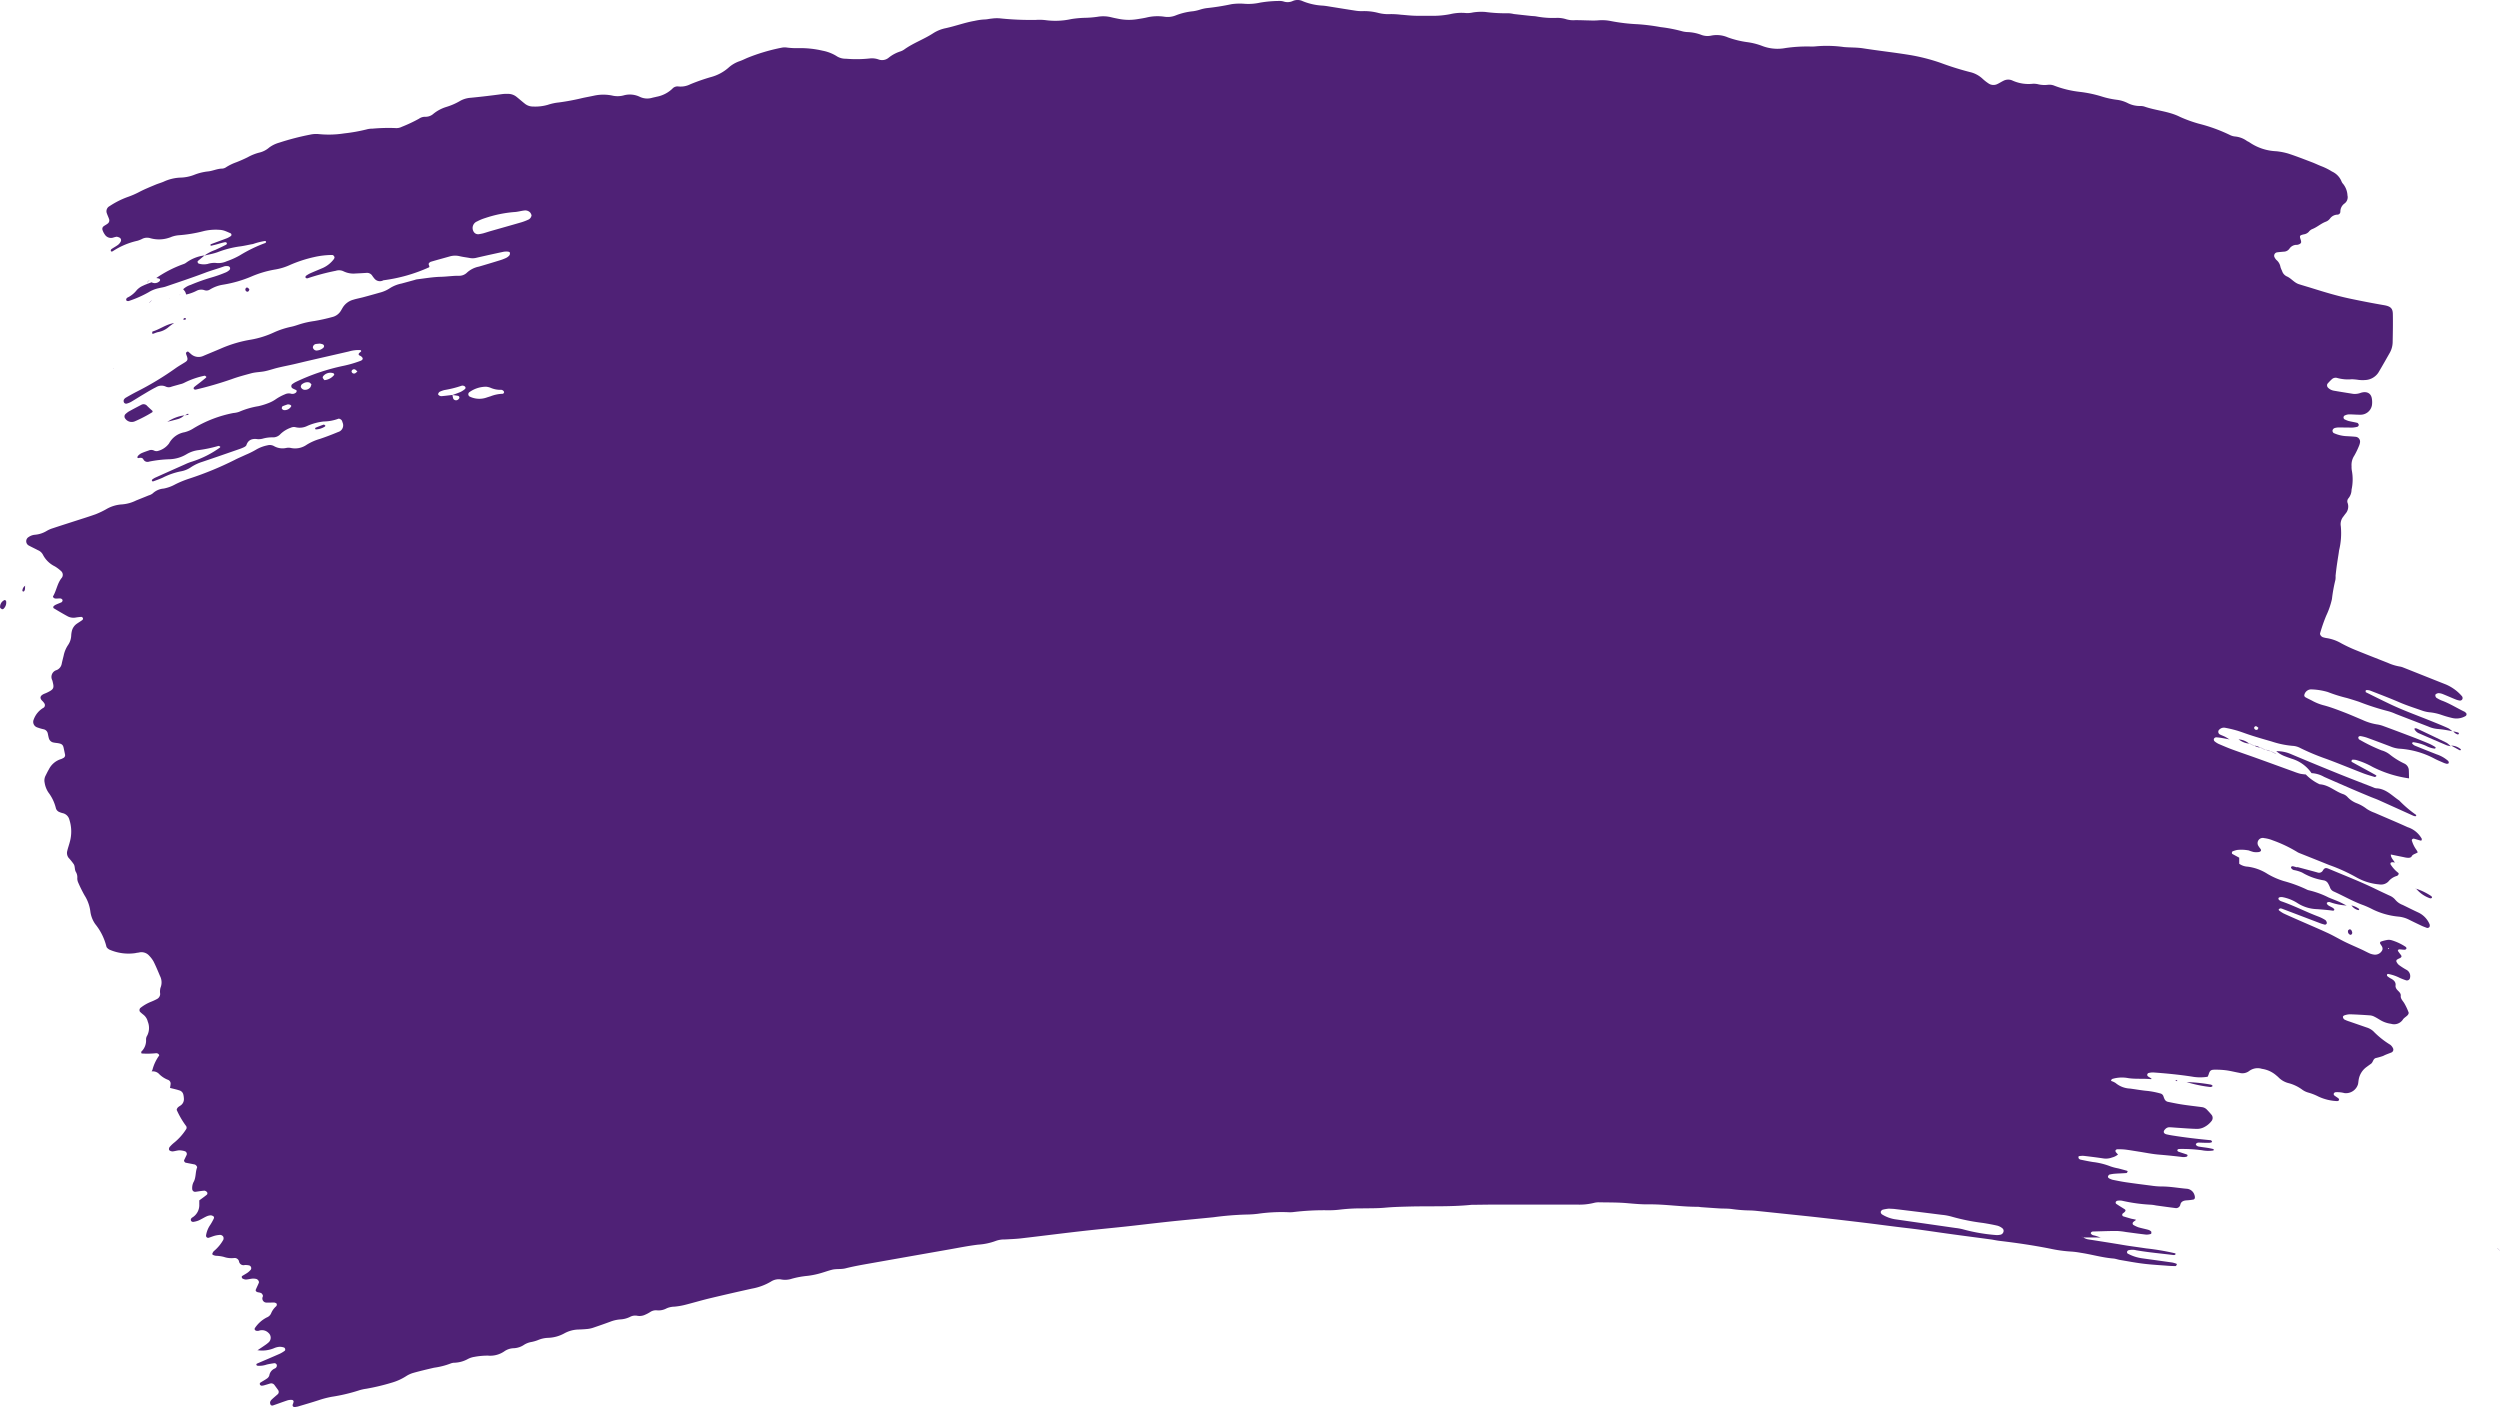 <svg xmlns="http://www.w3.org/2000/svg" width="380.351" height="214.084" viewBox="0 0 380.351 214.084">
  <g id="Grupo_785" data-name="Grupo 785" transform="translate(-1232.001 -2110)">
    <g id="Grupo_502" data-name="Grupo 502" transform="translate(1232 2110)">
      <path id="Trazado_223" data-name="Trazado 223" d="M2797.062,508.878c.417-.281.839-.558,1.25-.845a4.618,4.618,0,0,0,.518-.414.963.963,0,0,0-.06-1.4,1.377,1.377,0,0,0-1.418-.35.774.774,0,0,1-.341.037.491.491,0,0,1-.3-.128.279.279,0,0,1-.021-.283,4.835,4.835,0,0,1,1.817-1.632,1.158,1.158,0,0,0,.682-.68,2.945,2.945,0,0,1,.758-1.031c.111-.124.118-.374.016-.428a.751.751,0,0,0-.307-.127c-.4-.009-.81.027-1.213.008a.63.63,0,0,1-.594-.767c.019-.1.1-.212.069-.3a.7.7,0,0,0-.247-.372,1.746,1.746,0,0,0-.494-.128c-.3-.076-.416-.229-.327-.433.146-.338.307-.671.449-1.011.087-.211-.163-.554-.426-.595a2.093,2.093,0,0,0-.513-.047c-.345.034-.685.124-1.03.146a1.208,1.208,0,0,1-.483-.139c-.146-.06-.2-.33-.084-.4.284-.178.583-.337.854-.529a2.845,2.845,0,0,0,.47-.448.437.437,0,0,0-.265-.635,2.536,2.536,0,0,0-.685-.055.687.687,0,0,1-.855-.574.687.687,0,0,0-.781-.492,3.52,3.52,0,0,1-1.531-.175,5.518,5.518,0,0,0-1.2-.17c-.34-.044-.6-.182-.548-.3a1.04,1.04,0,0,1,.225-.4,6.173,6.173,0,0,0,1.45-1.737.657.657,0,0,0,0-.446.574.574,0,0,0-.567-.289,4.232,4.232,0,0,0-.681.107c-.332.092-.65.222-.977.327a.324.324,0,0,1-.4-.373,3.836,3.836,0,0,1,.554-1.464,8.024,8.024,0,0,0,.63-1.107.29.29,0,0,0-.026-.288.772.772,0,0,0-.443-.183,1.765,1.765,0,0,0-.658.167c-.412.192-.792.439-1.207.623a3.389,3.389,0,0,1-.826.211.391.391,0,0,1-.29-.137.336.336,0,0,1-.04-.283.474.474,0,0,1,.2-.245,2.2,2.2,0,0,0,1.072-2.019c.008-.2,0-.406,0-.592.4-.294.761-.546,1.1-.822a.3.3,0,0,0,.083-.423.621.621,0,0,0-.4-.232c-.462.029-.917.116-1.376.175a.449.449,0,0,1-.476-.364,2.046,2.046,0,0,1,.172-1.067c.427-.705.277-1.524.563-2.258.055-.141-.194-.437-.378-.475-.451-.092-.9-.174-1.352-.266-.143-.029-.291-.261-.243-.375.061-.143.137-.281.2-.422s.143-.282.2-.429a.439.439,0,0,0-.279-.518,3.128,3.128,0,0,0-.841-.139c-.343.012-.679.135-1.024.165a.82.82,0,0,1-.466-.143c-.15-.1-.112-.409.048-.57a5.111,5.111,0,0,1,.717-.676,8.54,8.54,0,0,0,1.722-1.94.449.449,0,0,0-.015-.589,12.987,12.987,0,0,1-1.392-2.4c.066-.379.345-.5.569-.654a1.16,1.16,0,0,0,.526-1.1,3.09,3.09,0,0,0-.093-.614.843.843,0,0,0-.539-.579c-.489-.163-1-.272-1.5-.4l.02.02c.031-.2.075-.4.09-.6a.6.6,0,0,0-.361-.631,3.893,3.893,0,0,1-1.462-.978,1.319,1.319,0,0,0-1.081-.309l.02.019c.043-.1.091-.191.13-.289a6.394,6.394,0,0,1,1-2.13c.08-.089-.119-.333-.264-.347-.057-.006-.117-.042-.168-.032a12.5,12.5,0,0,1-2.242.04c-.012-.092-.073-.219-.029-.271a2.352,2.352,0,0,0,.725-1.862,1.052,1.052,0,0,1,.177-.593,2.573,2.573,0,0,0,.082-2.125,1.884,1.884,0,0,0-.682-1.059c-.175-.134-.339-.28-.5-.429a.464.464,0,0,1,.052-.578,6.312,6.312,0,0,1,1.6-.936,8.572,8.572,0,0,0,.928-.428.89.89,0,0,0,.491-.78,2.41,2.41,0,0,1,.04-.919,2.132,2.132,0,0,0-.073-1.818c-.305-.73-.61-1.462-.964-2.173a4.163,4.163,0,0,0-.673-.9,1.555,1.555,0,0,0-1.554-.489c-.169.035-.349.04-.514.088a7.254,7.254,0,0,1-4.021-.543c-.177-.115-.4-.292-.425-.46a8.755,8.755,0,0,0-1.682-3.391,4.262,4.262,0,0,1-.75-1.886,5.976,5.976,0,0,0-.894-2.506,21.446,21.446,0,0,1-.983-1.991,1.524,1.524,0,0,1-.118-.606,1.6,1.6,0,0,0-.184-.908c-.25-.376-.136-.834-.334-1.2a8.849,8.849,0,0,0-.807-1.006,1.215,1.215,0,0,1-.2-1.05c.105-.457.27-.9.386-1.359a5.9,5.9,0,0,0-.066-3.389,1.348,1.348,0,0,0-1-.99,2.789,2.789,0,0,1-.491-.162.879.879,0,0,1-.554-.57,6.481,6.481,0,0,0-1.148-2.423,3.68,3.68,0,0,1-.566-1.466,1.589,1.589,0,0,1,.13-1.069c.171-.33.324-.669.518-.988a3.059,3.059,0,0,1,1.856-1.556,1.7,1.7,0,0,0,.307-.147.473.473,0,0,0,.295-.516q-.111-.534-.225-1.068c-.093-.428-.281-.589-.817-.681-.228-.039-.463-.05-.689-.1a.888.888,0,0,1-.722-.608c-.08-.249-.118-.508-.176-.762a.82.82,0,0,0-.654-.654,7.229,7.229,0,0,1-.987-.292.882.882,0,0,1-.5-1.193,3.4,3.4,0,0,1,1.548-1.818.5.5,0,0,0,.1-.581,1.96,1.96,0,0,0-.293-.381c-.541-.5-.383-.888.347-1.169a5.644,5.644,0,0,0,.765-.371c.523-.3.618-.559.468-1.185a4.514,4.514,0,0,0-.111-.456,1.084,1.084,0,0,1,.669-1.557,1.287,1.287,0,0,0,.771-.984c.085-.408.193-.813.291-1.219a4.508,4.508,0,0,1,.663-1.6,2.722,2.722,0,0,0,.486-1.478,3.77,3.77,0,0,1,.087-.618,1.889,1.889,0,0,1,.8-1.173c.275-.19.568-.36.831-.562a.29.29,0,0,0,.061-.281.326.326,0,0,0-.238-.176,8.607,8.607,0,0,0-.857.1,1.915,1.915,0,0,1-1.187-.166c-.741-.4-1.465-.831-2.184-1.265-.052-.031-.052-.224,0-.283a1.345,1.345,0,0,1,.407-.268c.255-.12.524-.216.782-.331.136-.061.232-.3.152-.407a.446.446,0,0,0-.26-.181c-.228-.019-.46.018-.69.015a.626.626,0,0,1-.325-.077c-.08-.056-.179-.2-.15-.255.548-.913.638-2,1.354-2.851a.76.76,0,0,0-.138-1.011,5.825,5.825,0,0,0-.926-.7,4.011,4.011,0,0,1-1.842-1.814,1.5,1.5,0,0,0-.733-.649c-.45-.238-.915-.454-1.364-.694a.741.741,0,0,1-.053-1.314,1.972,1.972,0,0,1,.958-.345,4.073,4.073,0,0,0,1.782-.582,4.38,4.38,0,0,1,.936-.41c1.146-.382,2.3-.746,3.447-1.118,1.039-.337,2.086-.655,3.11-1.026a13.184,13.184,0,0,0,1.534-.732,5.357,5.357,0,0,1,2.444-.751,5.837,5.837,0,0,0,2.148-.6c.635-.256,1.273-.509,1.905-.769a1.735,1.735,0,0,0,.605-.3,2.756,2.756,0,0,1,1.675-.738,5.925,5.925,0,0,0,1.77-.648,15.53,15.53,0,0,1,2.221-.9,49.865,49.865,0,0,0,6.808-2.809c.551-.289,1.137-.524,1.7-.792a12.812,12.812,0,0,0,1.524-.755,5.515,5.515,0,0,1,1.75-.671,1.332,1.332,0,0,1,1.007.114,2.607,2.607,0,0,0,1.84.287,1.752,1.752,0,0,1,.689-.011,3.074,3.074,0,0,0,2.473-.5,8.079,8.079,0,0,1,2.02-.882c.924-.312,1.834-.663,2.729-1.037a1.049,1.049,0,0,0,.691-1.422,2.247,2.247,0,0,0-.108-.3c-.069-.171-.4-.362-.556-.29a6.673,6.673,0,0,1-2.2.409,8.445,8.445,0,0,0-2.5.669,2.594,2.594,0,0,1-1.849.19,1.113,1.113,0,0,0-.668.088,4.333,4.333,0,0,0-1.572.961,1.5,1.5,0,0,1-1.219.506,5.3,5.3,0,0,0-1.377.169,2.532,2.532,0,0,1-.857.11c-.885-.133-1.467.111-1.735.907-.043.128-.222.242-.368.315a6.621,6.621,0,0,1-.8.319c-1.845.64-3.687,1.284-5.54,1.906a6.805,6.805,0,0,0-1.692.795,3.859,3.859,0,0,1-1.571.651,10.685,10.685,0,0,0-2.754.959c-.463.213-.95.385-1.433.56a.156.156,0,0,1-.222-.148.176.176,0,0,1,.066-.133,2.573,2.573,0,0,1,.424-.268q2.261-1.019,4.529-2.025a7.651,7.651,0,0,1,1.119-.434,15.187,15.187,0,0,0,4.227-2.135c.033-.02.043-.13.024-.14-.085-.046-.2-.121-.275-.1a20.185,20.185,0,0,1-3.05.64,4.631,4.631,0,0,0-1.772.609,5.335,5.335,0,0,1-2.606.775,18.328,18.328,0,0,0-3.109.36.7.7,0,0,1-.866-.335c-.157-.289-.451-.273-.751-.2a.289.289,0,0,1-.154-.032c.009-.1,0-.216.059-.279a1.78,1.78,0,0,1,.509-.414c.413-.187.854-.331,1.286-.484a.981.981,0,0,1,.672.066.853.853,0,0,0,.5.076,3.04,3.04,0,0,0,1.78-1.165,3.33,3.33,0,0,1,2.342-1.7,4.514,4.514,0,0,0,1.4-.608,18.529,18.529,0,0,1,6.052-2.321,3.526,3.526,0,0,0,.845-.171,12.362,12.362,0,0,1,2.973-.87,10.361,10.361,0,0,0,1.643-.521,4.853,4.853,0,0,0,1.034-.568,7.431,7.431,0,0,1,1.341-.712,1.353,1.353,0,0,1,.989-.077.827.827,0,0,0,.652-.158c.148-.091.2-.337.067-.408-.2-.105-.417-.179-.6-.3a.4.4,0,0,1-.034-.569,3.483,3.483,0,0,1,.561-.362,32.1,32.1,0,0,1,7.328-2.473,17.4,17.4,0,0,0,2.481-.726c.505-.169.511-.487.056-.766-.048-.029-.108-.042-.154-.072-.168-.11-.177-.225-.02-.393.073-.078.177-.133.253-.21a.137.137,0,0,0,.006-.134.193.193,0,0,0-.126-.082,5.163,5.163,0,0,0-1.716.205c-2.028.471-4.059.93-6.088,1.4-.789.182-1.573.38-2.364.559s-1.584.33-2.369.52c-.672.163-1.323.4-2,.536s-1.38.127-2.06.313c-1,.274-2,.534-2.976.894a54.828,54.828,0,0,1-5.468,1.588.348.348,0,0,1-.291-.107.276.276,0,0,1,.062-.278c.293-.25.612-.477.917-.716s.6-.482.9-.729c.03-.026.041-.121.016-.142-.072-.062-.191-.163-.249-.143a12.377,12.377,0,0,0-3.075,1.069,2.482,2.482,0,0,1-.644.226c-.44.131-.888.243-1.325.38a1.058,1.058,0,0,1-.84-.013,1.558,1.558,0,0,0-1.494.086c-.659.324-1.282.709-1.91,1.081s-1.243.769-1.875,1.141a2.9,2.9,0,0,1-.63.259.387.387,0,0,1-.457-.14.539.539,0,0,1-.034-.426.81.81,0,0,1,.339-.341c.537-.31,1.078-.617,1.636-.9a45.418,45.418,0,0,0,5.918-3.575c.455-.322.952-.6,1.426-.9.4-.252.443-.431.268-.944a1.823,1.823,0,0,1-.135-.442c0-.07.112-.155.19-.216a.182.182,0,0,1,.161,0c.13.1.245.213.37.316a1.729,1.729,0,0,0,1.907.333c.892-.381,1.793-.746,2.685-1.128a19.072,19.072,0,0,1,4.62-1.362A14.047,14.047,0,0,0,2799.6,354a12.726,12.726,0,0,1,2.611-.857c.509-.1.995-.29,1.492-.439a13.472,13.472,0,0,1,2.03-.435,27.223,27.223,0,0,0,2.708-.6,2.083,2.083,0,0,0,1.33-.948c.111-.182.214-.369.325-.551a2.729,2.729,0,0,1,1.591-1.148c.493-.154,1.01-.245,1.512-.38q1.254-.336,2.5-.694a4.9,4.9,0,0,0,1.555-.687,5.205,5.205,0,0,1,1.744-.693c.669-.178,1.336-.364,2-.547a2.29,2.29,0,0,1,.333-.092c1.207-.141,2.412-.359,3.622-.387.933-.022,1.851-.166,2.783-.158a1.679,1.679,0,0,0,1.245-.494,3.777,3.777,0,0,1,1.8-.9q1.577-.46,3.146-.946a7.287,7.287,0,0,0,.963-.362,1.588,1.588,0,0,0,.528-.4.574.574,0,0,0,.074-.428c-.009-.06-.179-.136-.281-.143a2.56,2.56,0,0,0-.69.022q-2.036.433-4.064.9a2.378,2.378,0,0,1-1.03.053c-.511-.1-1.036-.152-1.541-.273a2.956,2.956,0,0,0-1.544.026c-.941.269-1.891.52-2.83.8a.6.6,0,0,0-.365.292c-.044.119.069.281.1.427.009.04-.022.087-.035.131a24.355,24.355,0,0,1-6.953,1.98l.022-.019a1.075,1.075,0,0,1-1.391-.232,5.271,5.271,0,0,1-.385-.517.954.954,0,0,0-.9-.351c-.521.032-1.042.063-1.563.084a3.441,3.441,0,0,1-1.848-.326,1.573,1.573,0,0,0-1.18-.085,34.418,34.418,0,0,0-4.325,1.154.327.327,0,0,1-.281-.108.271.271,0,0,1,.064-.278,4.241,4.241,0,0,1,.724-.418c.623-.276,1.258-.528,1.886-.8a4.369,4.369,0,0,0,1.649-1.348.9.9,0,0,0,.062-.142c.086-.153-.129-.465-.331-.464a12.7,12.7,0,0,0-2.75.32,19.912,19.912,0,0,0-3.749,1.233,8.837,8.837,0,0,1-2.3.678,15.813,15.813,0,0,0-3.457,1.031,18.706,18.706,0,0,1-4.286,1.249,5.419,5.419,0,0,0-2.079.756.944.944,0,0,1-.83.084,1.51,1.51,0,0,0-1.172.092,6.393,6.393,0,0,1-1.61.575l.02.02a2.543,2.543,0,0,0-.158-.444,2.825,2.825,0,0,0-.306-.38,2.988,2.988,0,0,1,1.156-.669,28.8,28.8,0,0,1,3.075-1.1,19.662,19.662,0,0,0,2.271-.8,1.989,1.989,0,0,0,.553-.368.421.421,0,0,0,.087-.28c.011-.138-.182-.3-.347-.3a1.6,1.6,0,0,0-.512.023c-.969.351-1.971.619-2.938.985-1.98.75-4,1.417-6.009,2.106-.323.11-.676.151-1.012.235a4.827,4.827,0,0,0-1.587.629,16.941,16.941,0,0,1-2.96,1.31c-.175.076-.419,0-.44-.122a.369.369,0,0,1,.218-.393,4.012,4.012,0,0,0,1.4-1.14,2.837,2.837,0,0,1,.953-.66c.4-.2.846-.343,1.273-.51l-.016-.022a1.025,1.025,0,0,0,1.234-.142.232.232,0,0,0-.03-.389,4.231,4.231,0,0,0-.491-.108l.026.013a17.768,17.768,0,0,1,4.129-2.119,1.4,1.4,0,0,0,.439-.229,5.894,5.894,0,0,1,2.785-1.094c-.338.28-.678.558-1.012.842-.112.1-.016.345.125.4a2.654,2.654,0,0,0,1.371.048,3.367,3.367,0,0,1,1.2-.153,3.032,3.032,0,0,0,1.689-.253,11.471,11.471,0,0,0,2.021-.913,21.568,21.568,0,0,1,3.827-1.855.236.236,0,0,0,.118-.1.155.155,0,0,0,0-.138.2.2,0,0,0-.14-.077,10.183,10.183,0,0,0-1.834.465c-.685.113-1.36.29-2.049.371a14.973,14.973,0,0,0-3.338.871c-.643.232-1.336.35-2.008.518a6.5,6.5,0,0,1,1.65-.861c.568-.259,1.132-.529,1.686-.81a.253.253,0,0,0,.077-.262.348.348,0,0,0-.287-.105c-.34.068-.675.158-1.005.258-.382.115-.769.2-1.128.289-.11-.136-.079-.214.061-.266.8-.3,1.616-.592,2.416-.9a3.724,3.724,0,0,0,.58-.331.264.264,0,0,0-.046-.4c-.314-.134-.624-.281-.947-.393a2.662,2.662,0,0,0-.671-.134,7.948,7.948,0,0,0-2.422.169,21.071,21.071,0,0,1-3.942.655,4.186,4.186,0,0,0-.845.178c-.167.043-.318.133-.485.177a4.841,4.841,0,0,1-2.9.092,1.669,1.669,0,0,0-1.19.067,4.218,4.218,0,0,1-.792.322,11.225,11.225,0,0,0-3.753,1.592c-.12.07-.259.058-.291-.048a.3.3,0,0,1,.1-.278c.32-.224.675-.407.986-.638a1.515,1.515,0,0,0,.413-.487.456.456,0,0,0-.1-.577,1.3,1.3,0,0,0-.458-.174.374.374,0,0,0-.171.016,3.27,3.27,0,0,0-.336.085,1.111,1.111,0,0,1-1.346-.444,2.513,2.513,0,0,1-.352-.7.493.493,0,0,1,.189-.565c.177-.134.387-.233.56-.369a.6.6,0,0,0,.258-.7c-.1-.3-.244-.585-.343-.882a.878.878,0,0,1,.409-1.1,13.07,13.07,0,0,1,2.727-1.383,12.468,12.468,0,0,0,1.877-.819c.754-.389,1.552-.711,2.342-1.044.42-.178.872-.3,1.289-.479a6.712,6.712,0,0,1,2.68-.623,6.2,6.2,0,0,0,2.026-.441,8.052,8.052,0,0,1,2.012-.492c.75-.066,1.43-.434,2.208-.43a1.242,1.242,0,0,0,.626-.248,8,8,0,0,1,1.535-.731c.585-.232,1.163-.483,1.72-.764a7.34,7.34,0,0,1,1.746-.695,3.482,3.482,0,0,0,1.5-.77,4.7,4.7,0,0,1,1.515-.737,39.255,39.255,0,0,1,4.688-1.219,4.289,4.289,0,0,1,1.381-.083,15.257,15.257,0,0,0,3.824-.11,25.534,25.534,0,0,0,3.418-.609,3.031,3.031,0,0,1,.86-.11,27.348,27.348,0,0,1,3.483-.094,1.809,1.809,0,0,0,1-.187,21.948,21.948,0,0,0,2.621-1.234,1.583,1.583,0,0,1,.975-.293,1.8,1.8,0,0,0,1.246-.478,5.827,5.827,0,0,1,1.944-1.023,9.646,9.646,0,0,0,2.036-.883,3.766,3.766,0,0,1,1.633-.506c1.615-.155,3.226-.347,4.833-.564a5.881,5.881,0,0,1,.87-.034,2.056,2.056,0,0,1,1.28.433c.434.346.847.713,1.283,1.057a1.967,1.967,0,0,0,1.274.437,6.815,6.815,0,0,0,2.231-.261,7.834,7.834,0,0,1,1.695-.363,34.822,34.822,0,0,0,3.586-.675c.565-.124,1.137-.222,1.7-.345a6.671,6.671,0,0,1,2.768-.034,3.623,3.623,0,0,0,1.724,0,3.473,3.473,0,0,1,2.535.21,2.6,2.6,0,0,0,1.857.139c.224-.058.452-.1.676-.158a4.729,4.729,0,0,0,2.392-1.213,1.044,1.044,0,0,1,.924-.354,3.256,3.256,0,0,0,1.83-.34,29.989,29.989,0,0,1,3.081-1.077,6.656,6.656,0,0,0,2.681-1.406,4.891,4.891,0,0,1,1.733-1.026c.378-.132.738-.307,1.1-.471a28.7,28.7,0,0,1,5.288-1.578,2.389,2.389,0,0,1,.864-.012,11.422,11.422,0,0,0,1.738.078,14.883,14.883,0,0,1,3.63.391,6.244,6.244,0,0,1,2.073.788,2.479,2.479,0,0,0,1.466.432,18.771,18.771,0,0,0,3.655-.042,2.983,2.983,0,0,1,1.37.174,1.559,1.559,0,0,0,1.466-.268,5.472,5.472,0,0,1,1.778-.966,2.294,2.294,0,0,0,.609-.3c1.365-.988,3.021-1.56,4.429-2.488a5.623,5.623,0,0,1,1.9-.759c1.47-.32,2.873-.846,4.366-1.107a9.1,9.1,0,0,1,1.539-.218c.345,0,.689-.1,1.036-.126a5.877,5.877,0,0,1,1.214-.049,45.1,45.1,0,0,0,5.57.244,7.91,7.91,0,0,1,1.395.03,11.3,11.3,0,0,0,3.98-.159,16.073,16.073,0,0,1,2.082-.19,15.178,15.178,0,0,0,1.908-.157,5.074,5.074,0,0,1,2.072.073c.392.1.791.176,1.189.254a7.892,7.892,0,0,0,2.776.038c.459-.073.919-.142,1.371-.242a7.089,7.089,0,0,1,2.766-.13,3.26,3.26,0,0,0,1.71-.2,9.8,9.8,0,0,1,2.687-.64,6.651,6.651,0,0,0,1.01-.238,5.855,5.855,0,0,1,1.012-.231,35.319,35.319,0,0,0,3.779-.6,8.76,8.76,0,0,1,1.912-.064,8.138,8.138,0,0,0,2.423-.169,17.917,17.917,0,0,1,2.949-.257,2.061,2.061,0,0,1,.685.094,1.9,1.9,0,0,0,1.354-.088,1.8,1.8,0,0,1,1.511.025,9.249,9.249,0,0,0,3.031.679c.4.027.805.1,1.207.165,1.261.2,2.519.41,3.781.6a5.751,5.751,0,0,0,1.04.073,8.488,8.488,0,0,1,2.417.265,6.185,6.185,0,0,0,1.9.186,12.681,12.681,0,0,1,1.559.094c.695.052,1.388.132,2.083.156.814.027,1.631,0,2.446.009a13.747,13.747,0,0,0,2.948-.244,7.452,7.452,0,0,1,2.425-.176,3.709,3.709,0,0,0,1.036-.086,8.19,8.19,0,0,1,1.912-.079,22.861,22.861,0,0,0,3.479.195,4.469,4.469,0,0,1,.859.12c.865.1,1.731.194,2.6.288.288.031.585.026.866.085a13.5,13.5,0,0,0,2.951.219,4.33,4.33,0,0,1,1.546.2,3.825,3.825,0,0,0,1.374.142c.756-.008,1.51.033,2.266.045a10.251,10.251,0,0,0,1.214-.016,6.686,6.686,0,0,1,1.907.1,28.177,28.177,0,0,0,4.146.49,31.545,31.545,0,0,1,3.454.436,22.12,22.12,0,0,1,3.239.622,3.654,3.654,0,0,0,.857.134,6.612,6.612,0,0,1,2.036.4,2.648,2.648,0,0,0,1.54.145,4.237,4.237,0,0,1,2.556.261,14.311,14.311,0,0,0,3.023.736,10.022,10.022,0,0,1,2.177.557,6.507,6.507,0,0,0,3.594.327,22.746,22.746,0,0,1,3.651-.231,6.114,6.114,0,0,0,.872-.016,18.663,18.663,0,0,1,4.348.1c.983.088,1.97.042,2.954.2,2.35.366,4.722.624,7.068,1.008a28.754,28.754,0,0,1,4.693,1.2,44.51,44.51,0,0,0,4.445,1.395,4.152,4.152,0,0,1,1.929,1.016,6.8,6.8,0,0,0,.915.719,1.331,1.331,0,0,0,1.322.1c.31-.14.591-.331.9-.481a1.572,1.572,0,0,1,1.347-.093,5.954,5.954,0,0,0,3.206.519,3.039,3.039,0,0,1,.862.1,4.24,4.24,0,0,0,1.387.062,1.969,1.969,0,0,1,1.019.146,15.744,15.744,0,0,0,3.864.93,18.472,18.472,0,0,1,3.389.726,12.987,12.987,0,0,0,2.2.474,4.986,4.986,0,0,1,1.643.488,4.112,4.112,0,0,0,1.831.459,2.365,2.365,0,0,1,.69.07c1.778.633,3.745.719,5.455,1.581a19.9,19.9,0,0,0,2.909,1.051,24.629,24.629,0,0,1,4.68,1.7,2.173,2.173,0,0,0,.823.24,3.62,3.62,0,0,1,1.747.651c.137.1.311.15.441.251a7.771,7.771,0,0,0,4.022,1.337,9.765,9.765,0,0,1,1.872.361c1.2.392,2.373.851,3.55,1.3.535.2,1.045.46,1.582.659a8.987,8.987,0,0,1,1.511.77,2.814,2.814,0,0,1,1.45,1.5,1.194,1.194,0,0,0,.257.4,3.025,3.025,0,0,1,.65,1.741,1.179,1.179,0,0,1-.475,1.241,1.51,1.51,0,0,0-.608,1.247.451.451,0,0,1-.426.43,1.453,1.453,0,0,0-1.153.6,1.438,1.438,0,0,1-.663.484c-.753.29-1.317.847-2.075,1.128a1.387,1.387,0,0,0-.5.413,1.291,1.291,0,0,1-.735.372c-.643.152-.67.211-.512.731a1.571,1.571,0,0,1,.1.446.353.353,0,0,1-.164.254,1.094,1.094,0,0,1-.471.169,1.307,1.307,0,0,0-1.153.585,1.073,1.073,0,0,1-.869.451c-.346.034-.694.058-1.036.109a.517.517,0,0,0-.354.75,1.721,1.721,0,0,0,.272.395,1.772,1.772,0,0,1,.627,1.084,3.826,3.826,0,0,0,.24.583,1.339,1.339,0,0,0,.727.842c.687.3,1.1.944,1.829,1.181.656.212,1.324.4,1.983.606,1.869.583,3.744,1.155,5.67,1.567q2.632.562,5.291,1.021c1,.173,1.338.479,1.355,1.331.03,1.454,0,2.909-.028,4.363a3.46,3.46,0,0,1-.489,1.646c-.553.971-1.1,1.947-1.675,2.907a2.535,2.535,0,0,1-1.969,1.143,5.6,5.6,0,0,1-1.044-.018,8.321,8.321,0,0,0-1.04-.1,6.109,6.109,0,0,1-2.236-.2.837.837,0,0,0-.8.2,7.956,7.956,0,0,0-.674.7.51.51,0,0,0,.092.58,1.639,1.639,0,0,0,.891.461c.969.171,1.945.32,2.917.479a2.538,2.538,0,0,0,1.188-.159c.886-.273,1.526.049,1.667.834a3.253,3.253,0,0,1,.017,1.081,1.755,1.755,0,0,1-1.8,1.419c-.58.009-1.162-.058-1.743-.049a1.769,1.769,0,0,0-.644.195.347.347,0,0,0-.006.541,3.528,3.528,0,0,0,.623.262c.447.113.906.182,1.354.293.084.021.153.145.2.234.064.126-.074.341-.227.37a3.98,3.98,0,0,1-.679.11c-.7.008-1.4-.017-2.1-.013a2.006,2.006,0,0,0-.68.1.522.522,0,0,0-.292.346.445.445,0,0,0,.176.4,5.3,5.3,0,0,0,2,.477c.465.026.93.049,1.391.1a.74.74,0,0,1,.62.819,2.049,2.049,0,0,1-.114.453,11.991,11.991,0,0,1-.751,1.576,2.552,2.552,0,0,0-.422,1.638,2.809,2.809,0,0,0,.035.621,7.293,7.293,0,0,1-.04,2.938,2.082,2.082,0,0,1-.473,1.308.7.7,0,0,0-.112.742,1.637,1.637,0,0,1-.354,1.619c-.1.129-.19.262-.287.391a1.81,1.81,0,0,0-.409,1.479,11.068,11.068,0,0,1-.265,3.71c-.054.464-.139.924-.208,1.387-.062.411-.125.822-.179,1.234s-.1.823-.144,1.236a2.672,2.672,0,0,1-.026.62,22.846,22.846,0,0,0-.526,2.919,12.187,12.187,0,0,1-.87,2.519,24.382,24.382,0,0,0-.93,2.673c-.068.207.19.538.442.609a3.265,3.265,0,0,0,.5.121,6.284,6.284,0,0,1,2.258.79,21.727,21.727,0,0,0,2,.956c1.693.693,3.4,1.355,5.105,2.03a7.58,7.58,0,0,0,1.81.558,2.1,2.1,0,0,1,.5.137c2.182.865,4.358,1.738,6.541,2.6a6.715,6.715,0,0,1,2.409,1.76.462.462,0,0,1,.113.286.4.4,0,0,1-.1.278.421.421,0,0,1-.3.121,2.878,2.878,0,0,1-.663-.177c-.636-.257-1.261-.539-1.9-.794a2.1,2.1,0,0,0-.668-.162.765.765,0,0,0-.452.169c-.136.107-.04.457.132.555a4.973,4.973,0,0,0,.749.392c1.249.451,2.336,1.163,3.517,1.721.1.045.156.149.236.223.1.092.039.344-.09.419a2.767,2.767,0,0,1-2.008.31,15.442,15.442,0,0,1-1.66-.477,7.756,7.756,0,0,0-1.685-.385,5.089,5.089,0,0,1-1.186-.241c-1.191-.419-2.4-.8-3.553-1.3-1.466-.634-2.969-1.2-4.461-1.786a1.764,1.764,0,0,0-.509-.067c-.047,0-.136.041-.14.07-.009.089-.021.237.029.262,1.268.633,2.536,1.264,3.818,1.87.771.364,1.559.7,2.353,1.022,1.271.516,2.557,1,3.83,1.516.849.341,1.7.687,2.526,1.061a3.575,3.575,0,0,1,.659.5l.022-.021a16.872,16.872,0,0,0-2.228-.356,4.474,4.474,0,0,1-1.5-.384q-2.482-.957-4.962-1.918a7.367,7.367,0,0,0-1.128-.41,38.124,38.124,0,0,1-4.425-1.426c-.6-.2-1.2-.386-1.809-.567a22.873,22.873,0,0,1-2.958-.925,9.793,9.793,0,0,0-2.391-.393,1.074,1.074,0,0,0-1.154.763.34.34,0,0,0,.136.421c.386.226.806.4,1.2.622a7.788,7.788,0,0,0,1.757.654c1,.277,1.962.647,2.922,1.016s1.9.786,2.846,1.182a8.288,8.288,0,0,0,2.135.658,4.719,4.719,0,0,1,1,.255q2.258.83,4.5,1.689,1.282.491,2.543,1.024a7.343,7.343,0,0,1,.881.492c.032.019.04.1.021.144a.18.18,0,0,1-.129.09,3.755,3.755,0,0,1-1.3-.418,6.88,6.88,0,0,0-1.976-.565c-.042,0-.1.051-.127.091s-.033.113-.008.135a1.418,1.418,0,0,0,.379.294q1.664.68,3.343,1.335a5.069,5.069,0,0,1,1.747,1,.48.48,0,0,1,.087.284c.012.119-.243.187-.432.121-.108-.037-.221-.065-.325-.111-.469-.208-.95-.4-1.4-.636a13.111,13.111,0,0,0-5.43-1.528,4.513,4.513,0,0,1-1.328-.352c-1.178-.444-2.355-.892-3.541-1.32a6.027,6.027,0,0,0-1-.241.362.362,0,0,0-.287.13c-.044.068,0,.19.027.284a.224.224,0,0,0,.11.115,25.541,25.541,0,0,0,3.36,1.637,3.6,3.6,0,0,1,1.215.592,11.2,11.2,0,0,0,2.275,1.425,1.168,1.168,0,0,1,.678,1.026c.019.414.023.83.033,1.245l.02-.017a17.571,17.571,0,0,1-5.561-1.742,11.741,11.741,0,0,0-2.518-1.06,2.286,2.286,0,0,0-.514-.042c-.05,0-.135.035-.143.067-.023.086-.053.236-.01.26.785.442,1.581.867,2.373,1.3.445.243.89.488,1.33.738.037.021.069.119.054.131-.074.058-.185.155-.246.137-.6-.18-1.214-.352-1.8-.578-1.867-.72-3.711-1.493-5.592-2.184a35.086,35.086,0,0,1-3.944-1.649,2.724,2.724,0,0,0-1.147-.327,13.776,13.776,0,0,1-3.214-.668c-1.327-.382-2.656-.755-3.952-1.213-.486-.172-.97-.35-1.467-.489-.553-.154-1.116-.285-1.684-.388a.977.977,0,0,0-.8.237.458.458,0,0,0,.049.793c.254.125.529.217.778.346s.481.288.721.433l.027-.021c-.455-.084-.908-.173-1.363-.249-.227-.038-.458-.056-.688-.079a.409.409,0,0,0-.4.239.382.382,0,0,0,.165.414,2.8,2.8,0,0,0,.566.353c.68.292,1.361.586,2.058.842,1.234.454,2.483.875,3.72,1.32,1.884.678,3.764,1.366,5.647,2.048a9.6,9.6,0,0,0,.979.326,7.233,7.233,0,0,0,.857.108l-.03-.024a7,7,0,0,0,2.008,1.46.36.36,0,0,0,.16.06c1.4.11,2.331,1.113,3.583,1.512a1.681,1.681,0,0,1,.672.482,3.805,3.805,0,0,0,1.4.908,5.991,5.991,0,0,1,1.461.833,5.441,5.441,0,0,0,1.21.6c1.671.731,3.361,1.431,5.017,2.187a3.778,3.778,0,0,1,2.142,1.744c.045.06,0,.181-.024.269-.005.02-.109.037-.157.024-.332-.091-.659-.195-.992-.286-.162-.044-.374.133-.329.265a4.575,4.575,0,0,0,.688,1.42,2.487,2.487,0,0,1,.214.392c-.323.244-.777.27-.952.657-.046.1-.288.175-.443.18a3.061,3.061,0,0,1-.685-.094c-.68-.136-1.36-.278-2.039-.418l.023-.02c-.018.518.4.864.632,1.284l.022-.019a1.958,1.958,0,0,0-.339-.062.533.533,0,0,0-.32.065.261.261,0,0,0-.027.271,5.01,5.01,0,0,0,1.2,1.306c.046.036.015.2-.037.277a.49.49,0,0,1-.272.182,2.544,2.544,0,0,0-1.225.828,1.58,1.58,0,0,1-1.41.441,8.482,8.482,0,0,1-3.422-1.049,26.206,26.206,0,0,0-4.178-1.9c-1.479-.6-2.962-1.184-4.442-1.778a2.063,2.063,0,0,1-.456-.223,20.221,20.221,0,0,0-3.674-1.745,5.156,5.156,0,0,0-1.325-.347.79.79,0,0,0-.92,1.106,3.382,3.382,0,0,0,.362.526c.21.281-.005.477-.37.5a2.734,2.734,0,0,1-.69-.02,6.887,6.887,0,0,1-.809-.269l.061-.03-.035.053a5.738,5.738,0,0,0-1.734-.059,4.777,4.777,0,0,0-.647.2c-.136.048-.17.34-.051.407.343.189.689.374,1.042.565v.924a2.412,2.412,0,0,0,1.284.441,7.309,7.309,0,0,1,3.033,1.111,11.417,11.417,0,0,0,2.5,1.092,20.477,20.477,0,0,1,3.381,1.24,1.643,1.643,0,0,0,.485.173,13.343,13.343,0,0,1,2.894,1.065c.523.227,1.065.419,1.585.65.413.184.807.4,1.209.606l.023-.021a9.026,9.026,0,0,1-2.545-.5.486.486,0,0,0-.487.057c-.109.1.029.332.3.486.2.113.407.2.6.323a.723.723,0,0,1,.208.232c.017.027-.019.1-.055.13a.229.229,0,0,1-.156.054c-.8-.113-1.612-.169-2.42-.235a5.78,5.78,0,0,1-2.932-.888,6.41,6.41,0,0,0-2.374-.946.965.965,0,0,0-.49.068.25.25,0,0,0-.067.256.881.881,0,0,0,.377.3c1.963.661,3.772,1.621,5.7,2.343a6.1,6.1,0,0,1,1.06.533.7.7,0,0,1,.212.4c.044.147-.172.332-.316.291-.221-.063-.446-.116-.659-.2q-2.893-1.1-5.782-2.2a.757.757,0,0,0-.332-.069.448.448,0,0,0-.228.162c-.021.022.009.113.045.139a4.51,4.51,0,0,0,.692.462c.772.363,1.558.7,2.341,1.047,1.461.643,2.935,1.264,4.381,1.933.875.405,1.7.9,2.563,1.326s1.761.8,2.639,1.208c.413.191.809.413,1.227.594a2.65,2.65,0,0,0,.667.163,1.211,1.211,0,0,0,1.215-.719.691.691,0,0,0-.027-.451c-.079-.191-.238-.356-.324-.547a.259.259,0,0,1,.091-.255,6.1,6.1,0,0,1,1-.262,1.491,1.491,0,0,1,.677.046,8.037,8.037,0,0,1,2.147,1.018.285.285,0,0,1,.091.272.353.353,0,0,1-.27.153c-.288,0-.574-.058-.862-.059-.059,0-.191.178-.167.217.134.223.305.429.464.641s.1.344-.172.487a2.477,2.477,0,0,0-.442.231.286.286,0,0,0-.07.283,1.44,1.44,0,0,0,.371.509,10.355,10.355,0,0,0,1.129.729,1.094,1.094,0,0,1,.577,1.208.476.476,0,0,1-.6.408c-.325-.107-.646-.228-.956-.366a6.491,6.491,0,0,0-1.781-.608c-.048-.006-.14.026-.146.052-.018.086-.048.216,0,.26a2.657,2.657,0,0,0,.546.379c.494.253.817.578.724,1.13a.64.64,0,0,0,.065.3c.159.441.781.657.731,1.2-.042.458.306.759.528,1.12a9.1,9.1,0,0,1,.671,1.427c.042.11-.058.306-.158.413-.222.236-.558.406-.718.666a1.6,1.6,0,0,1-1.8.64,4.226,4.226,0,0,1-1.616-.556c-.289-.175-.576-.355-.88-.506a1.829,1.829,0,0,0-.647-.215c-1.042-.075-2.086-.136-3.131-.168a2.812,2.812,0,0,0-.839.168c-.091.026-.217.154-.207.222a.556.556,0,0,0,.2.387,4.461,4.461,0,0,0,.79.321c.865.3,1.734.6,2.6.9a2.682,2.682,0,0,1,1.027.57,13.116,13.116,0,0,0,2.588,2.069,1.414,1.414,0,0,1,.4.5.469.469,0,0,1-.221.669c-.421.176-.866.313-1.26.527a9.5,9.5,0,0,1-1.153.329c-.408.162-.377.633-.7.864q-.342.242-.677.492a2.973,2.973,0,0,0-1.184,1.854c-.051.255-.06.518-.117.772a1.919,1.919,0,0,1-2.06,1.344,4.367,4.367,0,0,0-1.375-.134.383.383,0,0,0-.243.183.292.292,0,0,0,.047.283c.21.176.462.312.674.486a.264.264,0,0,1,.062.267.37.37,0,0,1-.282.133,7.393,7.393,0,0,1-2.838-.689,8.453,8.453,0,0,0-1.594-.621,2.853,2.853,0,0,1-.905-.452,6.1,6.1,0,0,0-1.986-.955,3.252,3.252,0,0,1-1.6-.9,4.93,4.93,0,0,0-.375-.326,4.208,4.208,0,0,0-2.144-.965,2.156,2.156,0,0,0-1.949.336,1.7,1.7,0,0,1-1.48.274c-.683-.125-1.357-.3-2.046-.392a12.508,12.508,0,0,0-1.736-.089c-.57,0-.73.165-.9.744a2.948,2.948,0,0,1-.147.329,6.952,6.952,0,0,1-2.39-.022c-1.952-.3-3.918-.49-5.89-.632a2.651,2.651,0,0,0-.677.079.293.293,0,0,0-.127.51c.173.129.369.231.555.346-.026.031-.054.091-.075.089-1.154-.122-2.323.014-3.476-.161a5.087,5.087,0,0,0-2.412.121c-.086.029-.149.13-.2.209-.015.022.037.1.078.125a2.509,2.509,0,0,1,.612.29,3.65,3.65,0,0,0,2.187.844c.92.121,1.828.292,2.759.37a12.785,12.785,0,0,1,1.867.377.645.645,0,0,1,.467.429,3.291,3.291,0,0,0,.172.441.736.736,0,0,0,.5.4c.735.151,1.472.305,2.216.418.974.148,1.955.256,2.933.385a1.259,1.259,0,0,1,.758.353c.265.274.523.556.763.849a.76.76,0,0,1,0,.885,3.337,3.337,0,0,1-1.288,1.029,2.371,2.371,0,0,1-1.005.2c-.987-.027-1.972-.109-2.958-.171-.4-.025-.808-.069-1.212-.077a.842.842,0,0,0-.6.282c-.367.352-.288.687.21.8.28.066.566.119.851.165,1.947.313,3.907.538,5.874.727.073.007.135.142.186.226.009.015-.059.09-.1.1a1.262,1.262,0,0,1-.336.065c-.291.006-.582,0-.873-.008-.232-.005-.465-.023-.7-.022a.492.492,0,0,0-.435.19c-.092.13.114.359.42.413.454.081.916.129,1.371.2.283.046.561.11.838.176.035.009.07.081.069.124a.135.135,0,0,1-.08.1,5.077,5.077,0,0,1-1.728-.043,22.774,22.774,0,0,0-3.479-.188.332.332,0,0,0-.254.151.258.258,0,0,0,.125.238c.429.159.871.288,1.3.44a.157.157,0,0,1,.084.261.225.225,0,0,1-.132.088,1.907,1.907,0,0,1-.514.052c-1.21-.146-2.42-.274-3.639-.372-1.039-.084-2.063-.3-3.094-.459-.688-.106-1.374-.229-2.065-.313a9.268,9.268,0,0,0-1.214-.043.359.359,0,0,0-.258.172.328.328,0,0,0,.063.272,3.147,3.147,0,0,0,.321.345,2.276,2.276,0,0,1-.91.46,2.6,2.6,0,0,1-1.365.134c-.976-.144-1.955-.268-2.936-.382a3.278,3.278,0,0,0-.682.037c-.048,0-.127.062-.128.095a.455.455,0,0,0,.057.28.515.515,0,0,0,.28.168c.622.129,1.245.259,1.875.358a10.748,10.748,0,0,1,2.678.669,7.78,7.78,0,0,0,1.165.3c.444.116.888.235,1.329.36.045.013.113.092.1.115-.042.086-.106.226-.173.231-.576.046-1.157.058-1.735.1a5.278,5.278,0,0,0-.852.133c-.087.021-.162.137-.21.224-.076.131.026.308.2.379a2.685,2.685,0,0,0,.474.19c.68.137,1.362.278,2.05.379,1.262.184,2.529.347,3.8.507a11.783,11.783,0,0,0,1.562.135c1.289-.012,2.545.227,3.817.34a1.333,1.333,0,0,1,1.232.953,1.023,1.023,0,0,1,.061.453.323.323,0,0,1-.19.235,8.151,8.151,0,0,1-1.028.126c-.515.03-.9.181-1,.69a.656.656,0,0,1-.775.48c-.979-.121-1.954-.26-2.93-.394a5.808,5.808,0,0,0-.687-.106,25.509,25.509,0,0,1-4.476-.613,2.342,2.342,0,0,0-.689,0,.368.368,0,0,0-.252.174.279.279,0,0,0,.039.283c.413.284.845.545,1.272.813.222.14.219.27-.019.493-.08.074-.181.131-.257.207a.27.27,0,0,0,.071.4c.383.118.769.23,1.154.343.257.075.54.091.829.2-.2.149-.333.239-.449.346a.29.29,0,0,0,.016.415,4.53,4.53,0,0,0,.76.364c.495.15,1.01.245,1.51.384a1.139,1.139,0,0,1,.434.242c.061.055.049.186.048.282a.154.154,0,0,1-.094.115,2.317,2.317,0,0,1-.668.1c-1.038-.116-2.073-.263-3.11-.4a10.737,10.737,0,0,0-1.383-.158c-1.22,0-2.44.05-3.661.083-.175.005-.365.221-.285.312a.73.73,0,0,0,.236.213c.156.066.333.087.5.138.272.085.54.18.81.271l.02-.02-2.756-.014a.73.73,0,0,0-.114-.082.311.311,0,0,0-.109,0l.244.065a1.883,1.883,0,0,0,.785.317q2.149.334,4.3.681c.572.091,1.142.2,1.716.283.917.138,1.838.258,2.755.4a37.753,37.753,0,0,1,4.444.754c.031.009.058.093.048.135a.2.2,0,0,1-.109.1.334.334,0,0,1-.167.029c-1.9-.233-3.812-.4-5.7-.726a2.384,2.384,0,0,0-1.2,0,.357.357,0,0,0-.2.228.294.294,0,0,0,.091.269,6.509,6.509,0,0,0,2.282.735c1.494.209,2.99.41,4.484.624a3.672,3.672,0,0,1,.647.188c.038.013.084.1.069.127-.046.086-.119.229-.183.23-.4,0-.809-.017-1.211-.048-1.218-.094-2.44-.159-3.65-.306s-2.4-.375-3.6-.577c-.342-.058-.673-.19-1.017-.218-1.689-.139-3.3-.623-4.965-.872a12.407,12.407,0,0,0-1.38-.181,20.508,20.508,0,0,1-3.275-.449c-2.56-.507-5.142-.883-7.74-1.191-.4-.048-.8-.141-1.2-.2-2.587-.351-5.18-.68-7.765-1.05-1.667-.239-3.33-.489-5-.68-2.192-.25-4.376-.556-6.567-.821q-3.545-.429-7.095-.825c-1.327-.15-2.657-.283-3.985-.423q-2.6-.273-5.2-.544c-.347-.036-.7-.067-1.044-.076a22.121,22.121,0,0,1-2.781-.209c-.627-.095-1.277-.064-1.915-.1-.928-.057-1.855-.125-2.783-.191-.173-.013-.346-.057-.519-.057-2.506.01-4.985-.4-7.493-.371-1.105.013-2.206-.091-3.308-.186-1.388-.119-2.79-.1-4.187-.125a2.951,2.951,0,0,0-.861.1,9.083,9.083,0,0,1-2.593.244q-5.939,0-11.878,0c-1.164,0-2.329.021-3.493.033-.233,0-.467-.009-.7.014-3.133.313-6.283.168-9.424.253-1.222.033-2.44.062-3.659.175-1.156.106-2.326.084-3.49.105a27.161,27.161,0,0,0-3.482.2,13.664,13.664,0,0,1-1.742.086,38.9,38.9,0,0,0-5.052.253,4.822,4.822,0,0,1-1.045.039,25.386,25.386,0,0,0-4.521.242,15.672,15.672,0,0,1-1.74.117,46.762,46.762,0,0,0-5.037.413c-1.791.182-3.585.346-5.376.525-1.1.11-2.194.232-3.29.355-1.558.175-3.114.363-4.674.531-2.253.242-4.511.451-6.761.708-3.058.349-6.11.74-9.168,1.094-.807.093-1.624.119-2.437.164a3.88,3.88,0,0,0-1.367.21,9.37,9.37,0,0,1-2.706.579c-1.447.17-2.864.457-4.29.708q-6.251,1.1-12.5,2.206c-1.141.2-2.284.411-3.4.693-.69.174-1.4.043-2.071.217s-1.314.421-1.983.593a12.223,12.223,0,0,1-1.7.33,13.686,13.686,0,0,0-2.391.434,3.283,3.283,0,0,1-1.547.133,2.194,2.194,0,0,0-1.654.31,8.685,8.685,0,0,1-2.883,1.067q-3.219.711-6.424,1.476c-1.292.311-2.562.694-3.85,1.017a10.394,10.394,0,0,1-1.538.253,3,3,0,0,0-1.173.255,2.549,2.549,0,0,1-1.5.3,1.56,1.56,0,0,0-.984.252,5,5,0,0,1-.747.4,1.982,1.982,0,0,1-1.182.189,1.651,1.651,0,0,0-1.168.166,3.806,3.806,0,0,1-1.5.379,5.315,5.315,0,0,0-1.512.354q-1.291.475-2.6.914a3.972,3.972,0,0,1-.841.182c-.462.049-.927.069-1.392.087a4.681,4.681,0,0,0-2.145.588,5.451,5.451,0,0,1-2.478.677,4.308,4.308,0,0,0-1.513.337,5.5,5.5,0,0,1-.991.29,3.111,3.111,0,0,0-1.118.419,3.035,3.035,0,0,1-1.611.534,2.606,2.606,0,0,0-1.438.492,3.784,3.784,0,0,1-2.451.634,10.887,10.887,0,0,0-2.077.189,3.135,3.135,0,0,0-.976.317,4.539,4.539,0,0,1-1.97.571,1.726,1.726,0,0,0-.679.124,11.164,11.164,0,0,1-2.507.637c-1.07.249-2.14.5-3.2.8a4.181,4.181,0,0,0-1.074.5,8.173,8.173,0,0,1-2.175.978,32.212,32.212,0,0,1-3.874.924,6.564,6.564,0,0,0-1.18.272,26.469,26.469,0,0,1-4.046.947,14.405,14.405,0,0,0-2.006.522c-1.038.339-2.092.642-3.139.956-.109.033-.228.041-.341.065-.371.075-.565-.09-.456-.407a1.48,1.48,0,0,0,.123-.439.3.3,0,0,0-.208-.214,1.865,1.865,0,0,0-.678.049c-.764.25-1.513.536-2.275.794a.365.365,0,0,1-.307-.063.649.649,0,0,1-.115-.423.79.79,0,0,1,.236-.405c.274-.268.578-.511.866-.767a.492.492,0,0,0,.117-.7c-.187-.26-.376-.517-.566-.775a.6.6,0,0,0-.6-.219c-.278.076-.549.169-.827.245a1.969,1.969,0,0,1-.5.1.356.356,0,0,1-.262-.158c-.041-.077-.036-.242.024-.283.321-.22.68-.4.993-.622a.93.93,0,0,0,.4-.485,1.394,1.394,0,0,1,.877-1.089.539.539,0,0,0,.228-.228.5.5,0,0,0,.039-.292.391.391,0,0,0-.377-.273c-.4.064-.8.119-1.185.219a3.349,3.349,0,0,1-1.368.171.235.235,0,0,1-.146-.078c-.069-.106-.034-.206.094-.261,1.152-.5,2.31-.987,3.458-1.494a4.891,4.891,0,0,0,.714-.433c.168-.112.089-.462-.125-.516a2,2,0,0,0-.67-.1,2.56,2.56,0,0,0-.833.22,4.689,4.689,0,0,1-2.547.29Zm29.694-145.366a3.843,3.843,0,0,0,.133.594.5.5,0,0,0,.584.193.626.626,0,0,0,.33-.307.277.277,0,0,0-.231-.348,8.446,8.446,0,0,0-.842-.109c.423-.158.855-.3,1.263-.481a3.294,3.294,0,0,0,.685-.451.287.287,0,0,0,.048-.277.42.42,0,0,0-.236-.189.529.529,0,0,0-.334-.026,15.962,15.962,0,0,1-2.645.663,4.269,4.269,0,0,0-.637.228c-.206.081-.371.4-.249.506a.679.679,0,0,0,.42.194C2825.618,363.661,2826.186,363.579,2826.756,363.512Zm218.51,123.8a7.076,7.076,0,0,0-.894.152.511.511,0,0,0-.316.331.461.461,0,0,0,.2.394,5.409,5.409,0,0,0,1.906.728q4.637.666,9.274,1.334a7.794,7.794,0,0,1,1.189.221,26.573,26.573,0,0,0,4.945.853,2.323,2.323,0,0,0,.683-.047.6.6,0,0,0,.468-.418.5.5,0,0,0-.169-.57,2.09,2.09,0,0,0-.737-.385c-.728-.169-1.47-.3-2.211-.42a31.087,31.087,0,0,1-4.744-.954,8.116,8.116,0,0,0-1.531-.283q-3.528-.448-7.063-.872C3045.975,487.338,3045.683,487.335,3045.266,487.308ZM2838.79,336.173a1.411,1.411,0,0,0-.183-.384,1.029,1.029,0,0,0-.923-.337c-.516.061-1.022.217-1.538.237a18.534,18.534,0,0,0-4.39.907,6.907,6.907,0,0,0-1.256.521,1.072,1.072,0,0,0-.566,1.47.79.79,0,0,0,.8.475,6.2,6.2,0,0,0,.679-.13c.388-.107.767-.238,1.153-.349,1.545-.442,3.094-.874,4.637-1.324a7.81,7.81,0,0,0,1.112-.423A.836.836,0,0,0,2838.79,336.173Zm-6.9,26.09a4.376,4.376,0,0,0-2.593.855.4.4,0,0,0,.1.653,3.344,3.344,0,0,0,2.518.152c.214-.078.437-.138.654-.21a5.472,5.472,0,0,1,1.847-.375c.067,0,.181-.132.194-.213a.34.34,0,0,0-.125-.256.516.516,0,0,0-.3-.135,3.735,3.735,0,0,1-1.668-.325A2.652,2.652,0,0,0,2831.89,362.263Zm-24.6-1a2.144,2.144,0,0,0,1.475-.8c.032-.04-.054-.231-.122-.25a1.424,1.424,0,0,0-1.542.426.326.326,0,0,0-.073.287A1.538,1.538,0,0,0,2807.286,361.263Zm-.723-5.561c-.193.02-.364.03-.531.055a.554.554,0,0,0-.516.52.579.579,0,0,0,.732.459,1.512,1.512,0,0,0,.883-.421.346.346,0,0,0,.085-.273.359.359,0,0,0-.186-.228A2.6,2.6,0,0,0,2806.563,355.7Zm-1.268,6.178c-.126-.1-.229-.244-.367-.277a1.227,1.227,0,0,0-.949.2.513.513,0,0,0-.294.5.665.665,0,0,0,.617.434,1.024,1.024,0,0,0,.851-.416A1.809,1.809,0,0,0,2805.3,361.88Zm-3.618,3.073c-.135.047-.457.147-.761.28-.076.033-.111.172-.13.268-.024.127.172.3.328.321a1.136,1.136,0,0,0,1.109-.588C2802.281,365.124,2802.057,364.931,2801.678,364.953Zm10.618-5.009c-.158-.132-.257-.272-.394-.315a.38.38,0,0,0-.5.3.375.375,0,0,0,.485.316C2812.029,360.211,2812.132,360.073,2812.3,359.945Zm289.227,54.229a1.465,1.465,0,0,0-.342-.255c-.142-.054-.333.126-.319.268a.354.354,0,0,0,.482.262C3101.42,414.408,3101.449,414.292,3101.523,414.173Zm19.82,33.65c.019-.035.059-.076.05-.1s-.072-.034-.111-.051c-.018.035-.059.077-.049.1S3121.3,447.807,3121.343,447.823Z" transform="translate(-2757.919 -303.427)" fill="#4f2176"/>
      <path id="Trazado_224" data-name="Trazado 224" d="M3370.335,565.483c1.028.276,2.058.542,3.081.83a.659.659,0,0,0,.834-.337c.245-.377.446-.4.848-.234,2.428,1.026,4.888,1.976,7.258,3.135.656.321,1.318.626,1.979.935a2.277,2.277,0,0,1,.943.682,2.687,2.687,0,0,0,1.1.758c.808.391,1.607.8,2.423,1.174a3.44,3.44,0,0,1,1.679,1.8.606.606,0,0,1-.011.326c-.022.127-.279.239-.417.187-.261-.1-.526-.191-.779-.31q-.991-.465-1.97-.954a4.467,4.467,0,0,0-1.609-.451,11.343,11.343,0,0,1-3.868-1.088,14.568,14.568,0,0,0-1.377-.629c-1.594-.562-3.048-1.422-4.583-2.109a1.015,1.015,0,0,1-.547-.6,3.893,3.893,0,0,0-.289-.605.939.939,0,0,0-.658-.482,9.3,9.3,0,0,1-3.3-1.189,5.384,5.384,0,0,0-1.278-.382c-.247-.078-.476-.342-.392-.461.12-.171.281-.115.437-.073.108.028.216.062.324.091.055.015.11.024.165.035Z" transform="translate(-3020.828 -433.573)" fill="#4f2176"/>
      <path id="Trazado_225" data-name="Trazado 225" d="M3365.22,530.591a5.383,5.383,0,0,1,2.288.453q3.563,1.505,7.149,2.955c1.766.715,3.546,1.393,5.321,2.086a1.571,1.571,0,0,0,.478.156c1.473.046,2.4,1.12,3.5,1.852a17.516,17.516,0,0,0,2.552,2.179.157.157,0,0,1,.029.147.161.161,0,0,1-.133.073,1.15,1.15,0,0,1-.321-.085c-1.738-.783-3.472-1.572-5.211-2.352-.409-.183-.833-.333-1.246-.5q-1.088-.45-2.171-.909-.928-.394-1.853-.8c-1.027-.447-2.055-.893-3.08-1.348a4.281,4.281,0,0,0-1.915-.565l.028.026a5.592,5.592,0,0,0-3.028-2.217c-.315-.111-.633-.215-.942-.34a4.429,4.429,0,0,1-1.436-.831Z" transform="translate(-3018.938 -416.307)" fill="#4f2176"/>
      <path id="Trazado_226" data-name="Trazado 226" d="M2793.594,426.391c-.022.08-.019.159-.052.181a20.348,20.348,0,0,1-2.659,1.385,1.2,1.2,0,0,1-1.48-.449.511.511,0,0,1,.022-.616,3.364,3.364,0,0,1,.519-.418c.632-.355,1.275-.69,1.918-1.025a.7.7,0,0,1,.9.167C2793.033,425.89,2793.323,426.14,2793.594,426.391Z" transform="translate(-2770.37 -363.856)" fill="#4f2176"/>
      <path id="Trazado_227" data-name="Trazado 227" d="M3409.369,525.847a3.843,3.843,0,0,1-.654-.153q-2.088-.887-4.164-1.8a1.339,1.339,0,0,1-.732-.653c-.014-.031.031-.127.05-.128a.723.723,0,0,1,.312.03c1.519.719,3.039,1.437,4.546,2.181a3.14,3.14,0,0,1,.621.547Z" transform="translate(-3036.481 -412.308)" fill="#4f2176"/>
      <path id="Trazado_228" data-name="Trazado 228" d="M2800.366,400.839a9.13,9.13,0,0,0-.8.579,3.376,3.376,0,0,1-1.627.793c-.268.054-.521.179-.784.261-.035.011-.131-.05-.13-.071.009-.1.022-.267.071-.282C2798.217,401.784,2799.147,401.026,2800.366,400.839Z" transform="translate(-2773.876 -351.688)" fill="#4f2176"/>
      <path id="Trazado_229" data-name="Trazado 229" d="M3340.256,629.6a24.925,24.925,0,0,1,3.6.367c.24.023.437.211.325.277a.52.52,0,0,1-.293.11A20.292,20.292,0,0,1,3340.256,629.6Z" transform="translate(-3007.59 -464.972)" fill="#4f2176"/>
      <path id="Trazado_230" data-name="Trazado 230" d="M2754.9,485.743c-.088-.077-.271-.16-.3-.277a1.134,1.134,0,0,1,.7-1.139c.047-.017.207.106.217.178a1.289,1.289,0,0,1-.412,1.177C2755.071,485.714,2755,485.713,2754.9,485.743Z" transform="translate(-2754.585 -393.043)" fill="#4f2176"/>
      <path id="Trazado_231" data-name="Trazado 231" d="M3404.2,571.332a9.527,9.527,0,0,1,2.375,1.157c.062.041.062.177.09.269-.1.019-.218.083-.3.051a4.783,4.783,0,0,1-2.146-1.5Z" transform="translate(-3036.654 -436.14)" fill="#4f2176"/>
      <path id="Trazado_232" data-name="Trazado 232" d="M2842.471,432.03c.023-.049.034-.126.071-.141.409-.166.82-.332,1.239-.472.063-.021.175.084.253.145a.188.188,0,0,1-.055.141,2.678,2.678,0,0,1-1.41.442C2842.535,432.143,2842.5,432.07,2842.471,432.03Z" transform="translate(-2794.534 -366.815)" fill="#4f2176"/>
      <path id="Trazado_233" data-name="Trazado 233" d="M2801.177,429.633a6.118,6.118,0,0,1,2.657-1.024l-.02-.021a2.223,2.223,0,0,1-.95.581c-.566.158-1.137.3-1.706.443Z" transform="translate(-2775.754 -365.423)" fill="#4f2176"/>
      <path id="Trazado_234" data-name="Trazado 234" d="M3385.514,583.557c.2.008.323.136.388.419a.327.327,0,0,1-.15.4.2.2,0,0,1-.153.009.529.529,0,0,1-.306-.647C3385.314,583.662,3385.437,583.616,3385.514,583.557Z" transform="translate(-3028.051 -442.173)" fill="#4f2176"/>
      <path id="Trazado_235" data-name="Trazado 235" d="M3413.959,528.15a2.337,2.337,0,0,1,1.531.563c.016.016-.009.109-.039.128a.18.18,0,0,1-.153.012c-.442-.238-.879-.482-1.318-.724Z" transform="translate(-3041.092 -414.716)" fill="#4f2176"/>
      <path id="Trazado_236" data-name="Trazado 236" d="M2823.625,390.341c0,.239-.15.4-.3.391a.343.343,0,0,1-.3-.328c-.006-.165.151-.352.3-.3C2823.454,390.142,2823.55,390.277,2823.625,390.341Z" transform="translate(-2785.696 -346.349)" fill="#4f2176"/>
      <path id="Trazado_237" data-name="Trazado 237" d="M3386.172,576.312a3.079,3.079,0,0,1,1.187.53.14.14,0,0,1,.011.135.158.158,0,0,1-.131.056,1.793,1.793,0,0,1-1.045-.744Z" transform="translate(-3028.46 -438.568)" fill="#4f2176"/>
      <path id="Trazado_238" data-name="Trazado 238" d="M3354.686,526.263a2.854,2.854,0,0,1,1.684.672l.027-.02a2.934,2.934,0,0,1-1.685-.675Z" transform="translate(-3014.149 -413.778)" fill="#4f2176"/>
      <path id="Trazado_239" data-name="Trazado 239" d="M3414.588,523.813c.263.063.53.11.785.2.126.043.131.171.031.256a.207.207,0,0,1-.158.013,1.346,1.346,0,0,1-.637-.487Z" transform="translate(-3041.378 -412.557)" fill="#4f2176"/>
      <path id="Trazado_240" data-name="Trazado 240" d="M2761.257,479.938c-.061.3.056.632-.193.884a.154.154,0,0,1-.232-.089.932.932,0,0,1,.442-.776Z" transform="translate(-2757.423 -390.853)" fill="#4f2176"/>
      <path id="Trazado_241" data-name="Trazado 241" d="M2806.112,399.441c-.039.032-.075.086-.118.092a1.739,1.739,0,0,1-.277,0c.035-.081.051-.2.111-.232s.183,0,.275.012C2806.113,399.311,2806.11,399.395,2806.112,399.441Z" transform="translate(-2777.827 -350.892)" fill="#4f2176"/>
      <path id="Trazado_242" data-name="Trazado 242" d="M3337.4,629.112l-.276-.058c.04-.029.077-.073.122-.083a.237.237,0,0,1,.152.022C3337.411,629,3337.4,629.071,3337.4,629.112Z" transform="translate(-3006.165 -464.624)" fill="#4f2176"/>
      <path id="Trazado_243" data-name="Trazado 243" d="M2806.048,428.4c.137-.079.274-.16.414-.234.045-.023.126-.05.149-.029.085.077.04.146-.111.171s-.314.048-.471.071Z" transform="translate(-2777.969 -365.179)" fill="#4f2176"/>
      <path id="Trazado_244" data-name="Trazado 244" d="M3359.039,528.124a2.011,2.011,0,0,1,.994.331l.027-.021a2.33,2.33,0,0,1-1.012-.334Z" transform="translate(-3016.128 -414.686)" fill="#4f2176"/>
      <path id="Trazado_245" data-name="Trazado 245" d="M3362.128,529.36a2.064,2.064,0,0,1,.994.331l.027-.021-1.012-.334Z" transform="translate(-3017.531 -415.298)" fill="#4f2176"/>
      <path id="Trazado_246" data-name="Trazado 246" d="M3320.054,676.428c.1,0,.2,0,.3.012.049.005.126.018.137.047.04.111-.026.146-.162.077-.09-.045-.172-.106-.258-.159Z" transform="translate(-2998.407 -490.177)" fill="#4f2176"/>
      <path id="Trazado_247" data-name="Trazado 247" d="M3363.95,529.969l.693.34.009-.023-.674-.338Z" transform="translate(-3018.36 -415.602)" fill="#4f2176"/>
      <path id="Trazado_248" data-name="Trazado 248" d="M3399.12,563.373l.151.016-.13-.037Z" transform="translate(-3034.347 -432.129)" fill="#4f2176"/>
      <path id="Trazado_249" data-name="Trazado 249" d="M3404.138,571.282l-.117-.039.095.057Z" transform="translate(-3036.575 -436.037)" fill="#4f2176"/>
      <path id="Trazado_250" data-name="Trazado 250" d="M2804.742,392.2l-.193.09a.362.362,0,0,1,.086-.055.633.633,0,0,1,.126-.014Z" transform="translate(-2777.296 -347.384)" fill="#4f2176"/>
      <path id="Trazado_251" data-name="Trazado 251" d="M2786.224,414.446l-.123.1.138-.08Z" transform="translate(-2768.911 -358.399)" fill="#4f2176"/>
      <path id="Trazado_252" data-name="Trazado 252" d="M2801.846,393.445c.082-.1-.031,0-.021-.02Z" transform="translate(-2776.058 -347.978)" fill="#4f2176"/>
      <path id="Trazado_253" data-name="Trazado 253" d="M2801.812,393.445c-.047.06.021,0,.02.02Z" transform="translate(-2776.045 -347.999)" fill="#4f2176"/>
      <path id="Trazado_254" data-name="Trazado 254" d="M3357.773,527.5l.691.344.009-.024-.673-.34Z" transform="translate(-3015.552 -414.378)" fill="#4f2176"/>
      <path id="Trazado_255" data-name="Trazado 255" d="M3360.862,528.733l.691.344.009-.024-.673-.34Z" transform="translate(-3016.956 -414.99)" fill="#4f2176"/>
      <path id="Trazado_256" data-name="Trazado 256" d="M2804.882,394.031l-.016-.017Z" transform="translate(-2777.44 -348.281)" fill="#4f2176"/>
      <path id="Trazado_257" data-name="Trazado 257" d="M2795.584,388.228l.351-.339-.014-.027-.352.342Z" transform="translate(-2773.214 -345.24)" fill="#4f2176"/>
      <path id="Trazado_258" data-name="Trazado 258" d="M2796.227,387.6l.346-.361-.024-.014-.336.347Z" transform="translate(-2773.507 -341.519)" fill="#4f2176"/>
      <path id="Trazado_259" data-name="Trazado 259" d="M2761.63,479.957l-.017-.019Z" transform="translate(-2757.78 -390.826)" fill="#4f2176"/>
      <path id="Trazado_260" data-name="Trazado 260" d="M2786.341,414.465l-.016-.019Z" transform="translate(-2769.012 -358.398)" fill="#4f2176"/>
      <path id="Trazado_261" data-name="Trazado 261" d="M2795.609,626.328l.02.021Z" transform="translate(-2773.232 -463.31)" fill="#4f2176"/>
      <path id="Trazado_262" data-name="Trazado 262" d="M2801.157,430.466l.02.021Z" transform="translate(-2775.754 -366.33)" fill="#4f2176"/>
      <path id="Trazado_263" data-name="Trazado 263" d="M2800.549,631.267l.019.021Z" transform="translate(-2775.478 -465.756)" fill="#4f2176"/>
      <path id="Trazado_264" data-name="Trazado 264" d="M2804.866,394.014l.016.017Z" transform="translate(-2777.44 -348.281)" fill="#4f2176"/>
      <path id="Trazado_265" data-name="Trazado 265" d="M3402.89,537.984l.019-.018Z" transform="translate(-3036.06 -419.558)" fill="#4f2176"/>
      <path id="Trazado_266" data-name="Trazado 266" d="M3426.982,683.144l-.022.021Z" transform="translate(-3047.001 -493.24)" fill="#4f2176"/>
      <path id="Trazado_267" data-name="Trazado 267" d="M3427.317,683.5l-.335-.352-.022.021.345.338Z" transform="translate(-3047.001 -493.241)" fill="#4f2176"/>
      <path id="Trazado_268" data-name="Trazado 268" d="M3427.593,683.8l.047.033-.036-.04Z" transform="translate(-3047.289 -493.534)" fill="#4f2176"/>
      <path id="Trazado_269" data-name="Trazado 269" d="M2824.017,710.336l.02.021Z" transform="translate(-2786.146 -505.601)" fill="#4f2176"/>
    </g>
  </g>
</svg>
